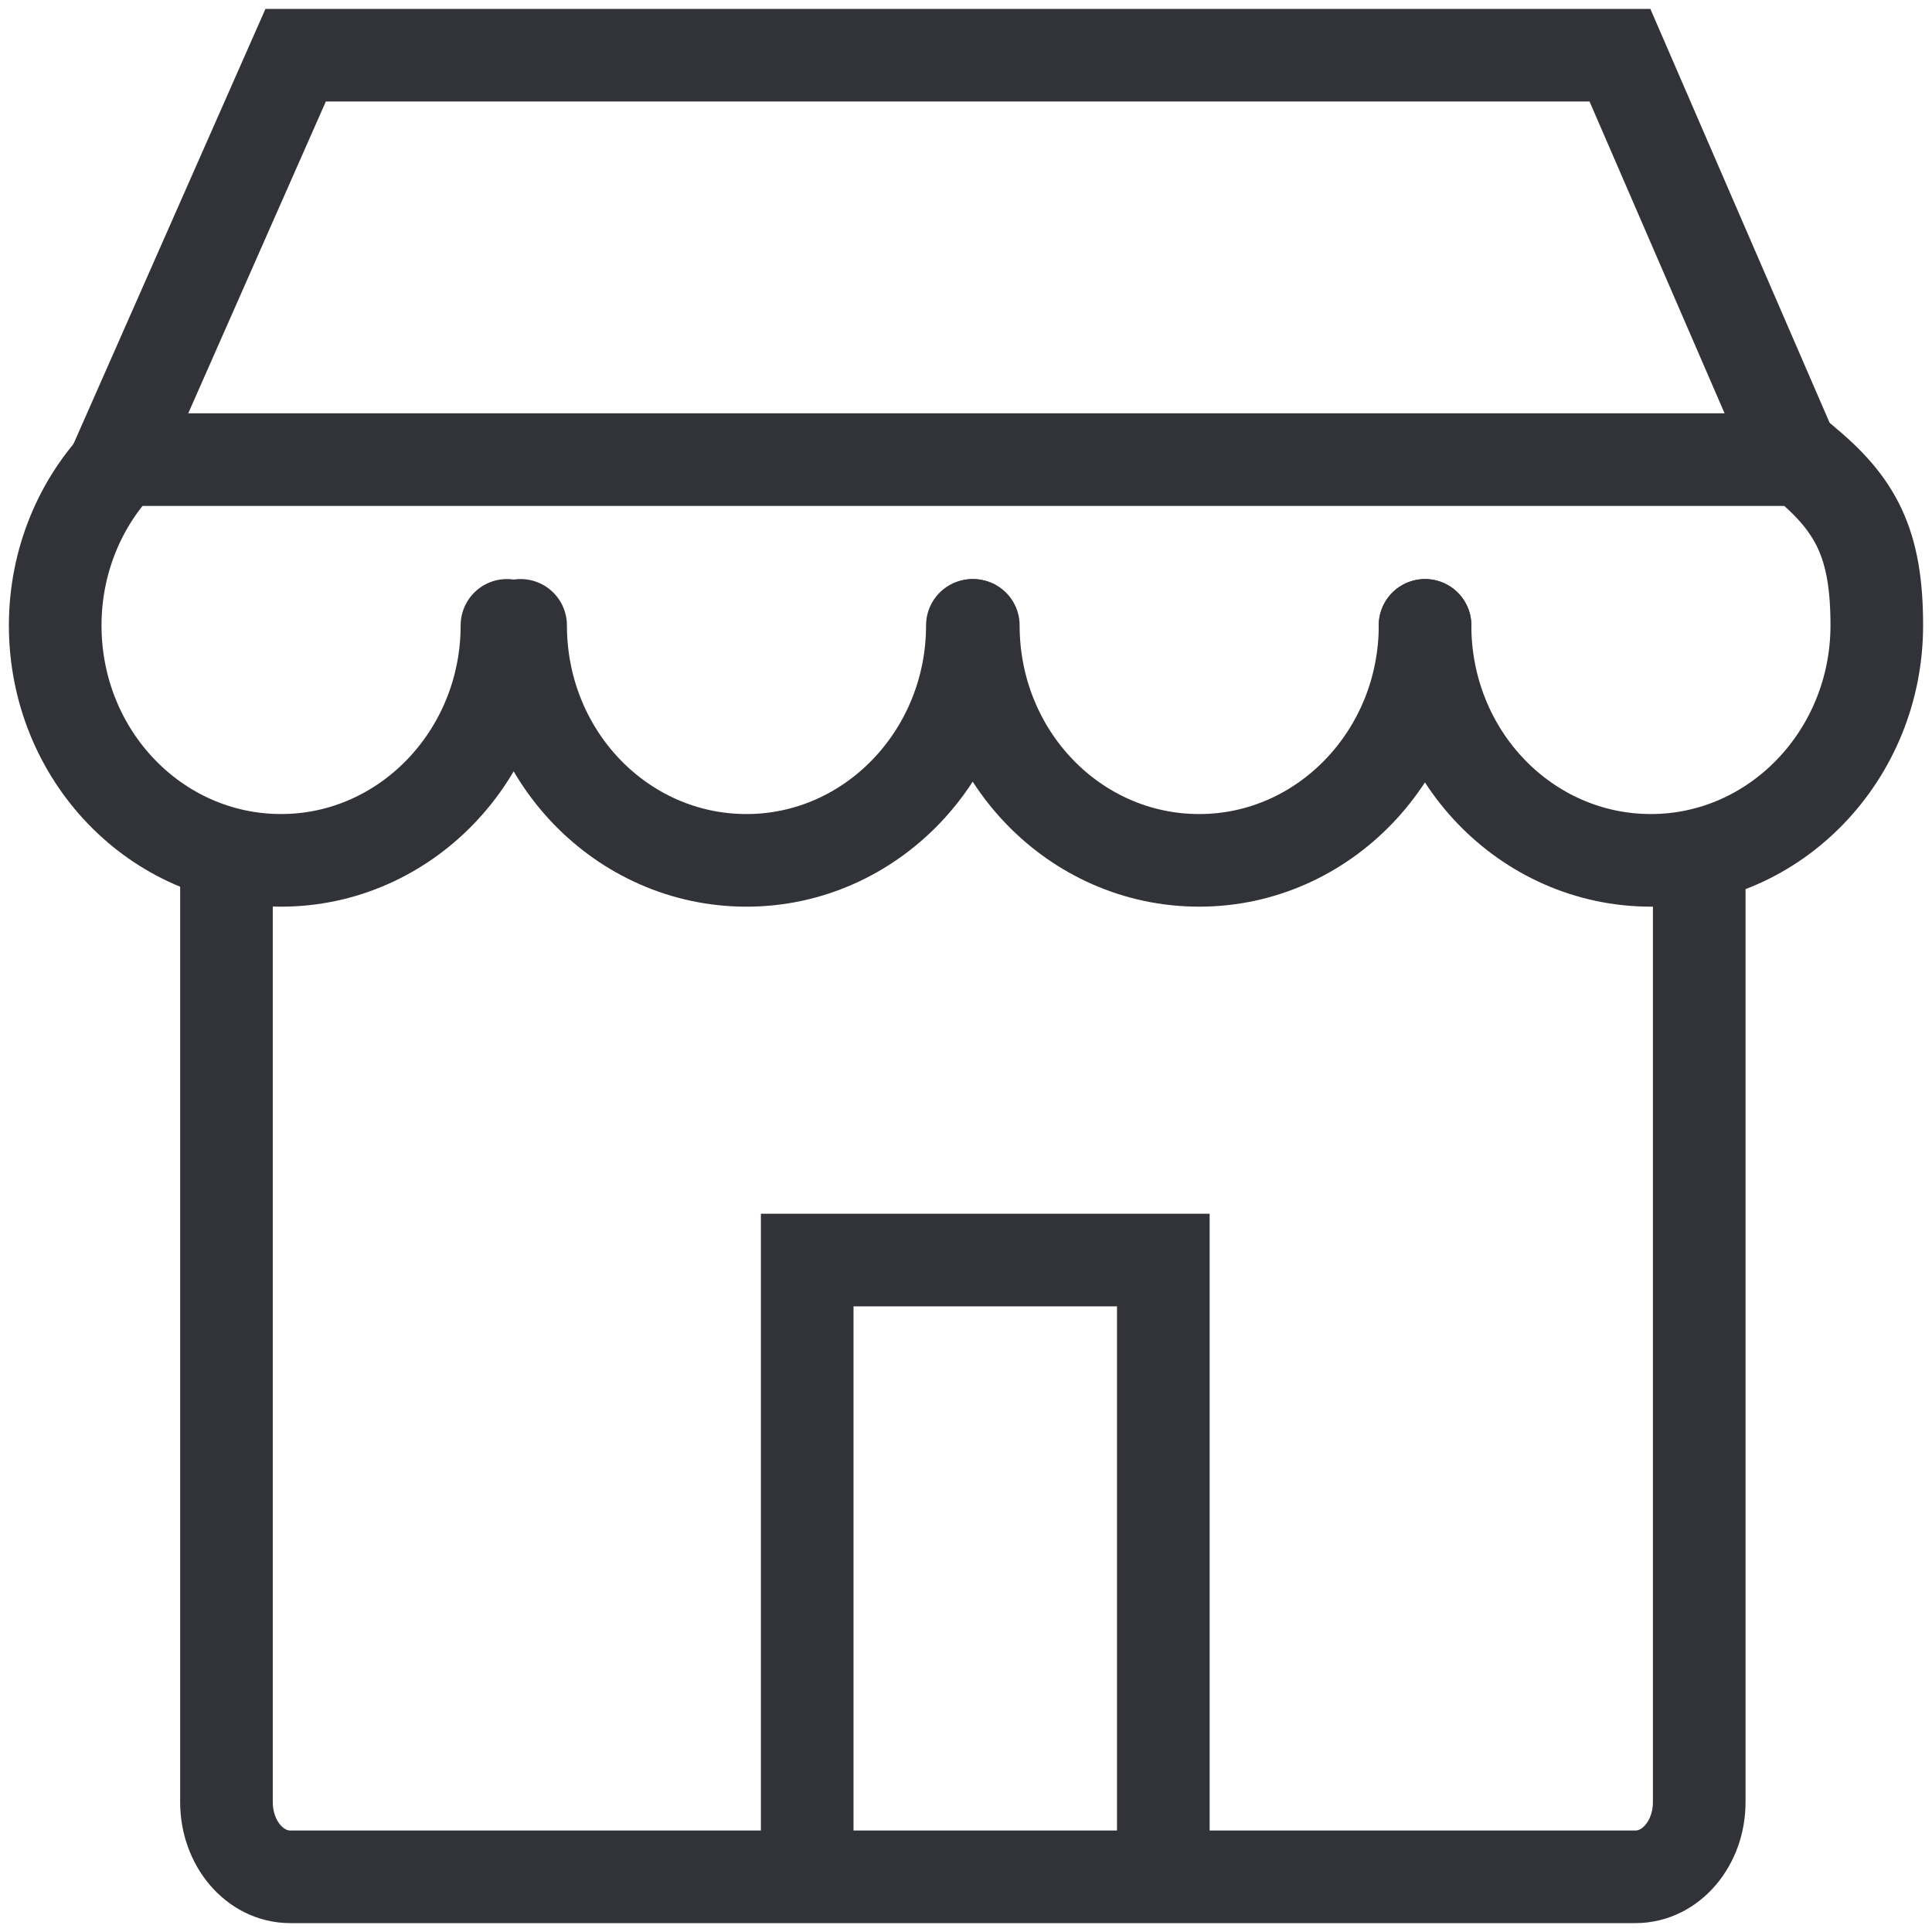 <?xml version="1.0" encoding="UTF-8"?>
<svg xmlns="http://www.w3.org/2000/svg" width="175" height="175" viewBox="0 0 175 175" fill="none">
  <path d="M153.916 75.785V163.236C153.916 166.948 151.359 170.001 148.141 170.001H26.288C23.07 170.001 20.513 166.948 20.513 163.236V75.785" stroke="#323338" stroke-width="8.39" stroke-miterlimit="10"></path>
  <path d="M10.361 42.208L26.779 5H146.735L162.492 41.383" stroke="#323338" stroke-width="8.39" stroke-miterlimit="10" stroke-linecap="round"></path>
  <path d="M45.92 56.645C45.92 68.36 36.763 77.93 25.46 77.93C14.158 77.93 5 68.443 5 56.645C5 50.788 7.31 45.425 11.023 41.63" stroke="#323338" stroke-width="8.39" stroke-miterlimit="10" stroke-linecap="round"></path>
  <path d="M88.077 56.646C88.077 68.361 78.919 77.931 67.617 77.931C56.314 77.931 47.157 68.443 47.157 56.646" stroke="#323338" stroke-width="8.39" stroke-miterlimit="10" stroke-linecap="round"></path>
  <path d="M129.082 56.646C129.082 68.361 119.924 77.931 108.622 77.931C97.319 77.931 88.162 68.443 88.162 56.646" stroke="#323338" stroke-width="8.39" stroke-miterlimit="10" stroke-linecap="round"></path>
  <path d="M163.152 41.63C168.184 45.672 169.999 49.303 169.999 56.645C169.999 68.36 160.842 77.93 149.539 77.93C138.237 77.93 129.079 68.443 129.079 56.645" stroke="#323338" stroke-width="8.39" stroke-miterlimit="10" stroke-linecap="round"></path>
  <path d="M11.85 41.63H163.156" stroke="#323338" stroke-width="8.39" stroke-miterlimit="10" stroke-linecap="round"></path>
  <path d="M73.116 170.001V114.135H105.373V170.001" stroke="#323338" stroke-width="8.39" stroke-miterlimit="10"></path>
</svg>
